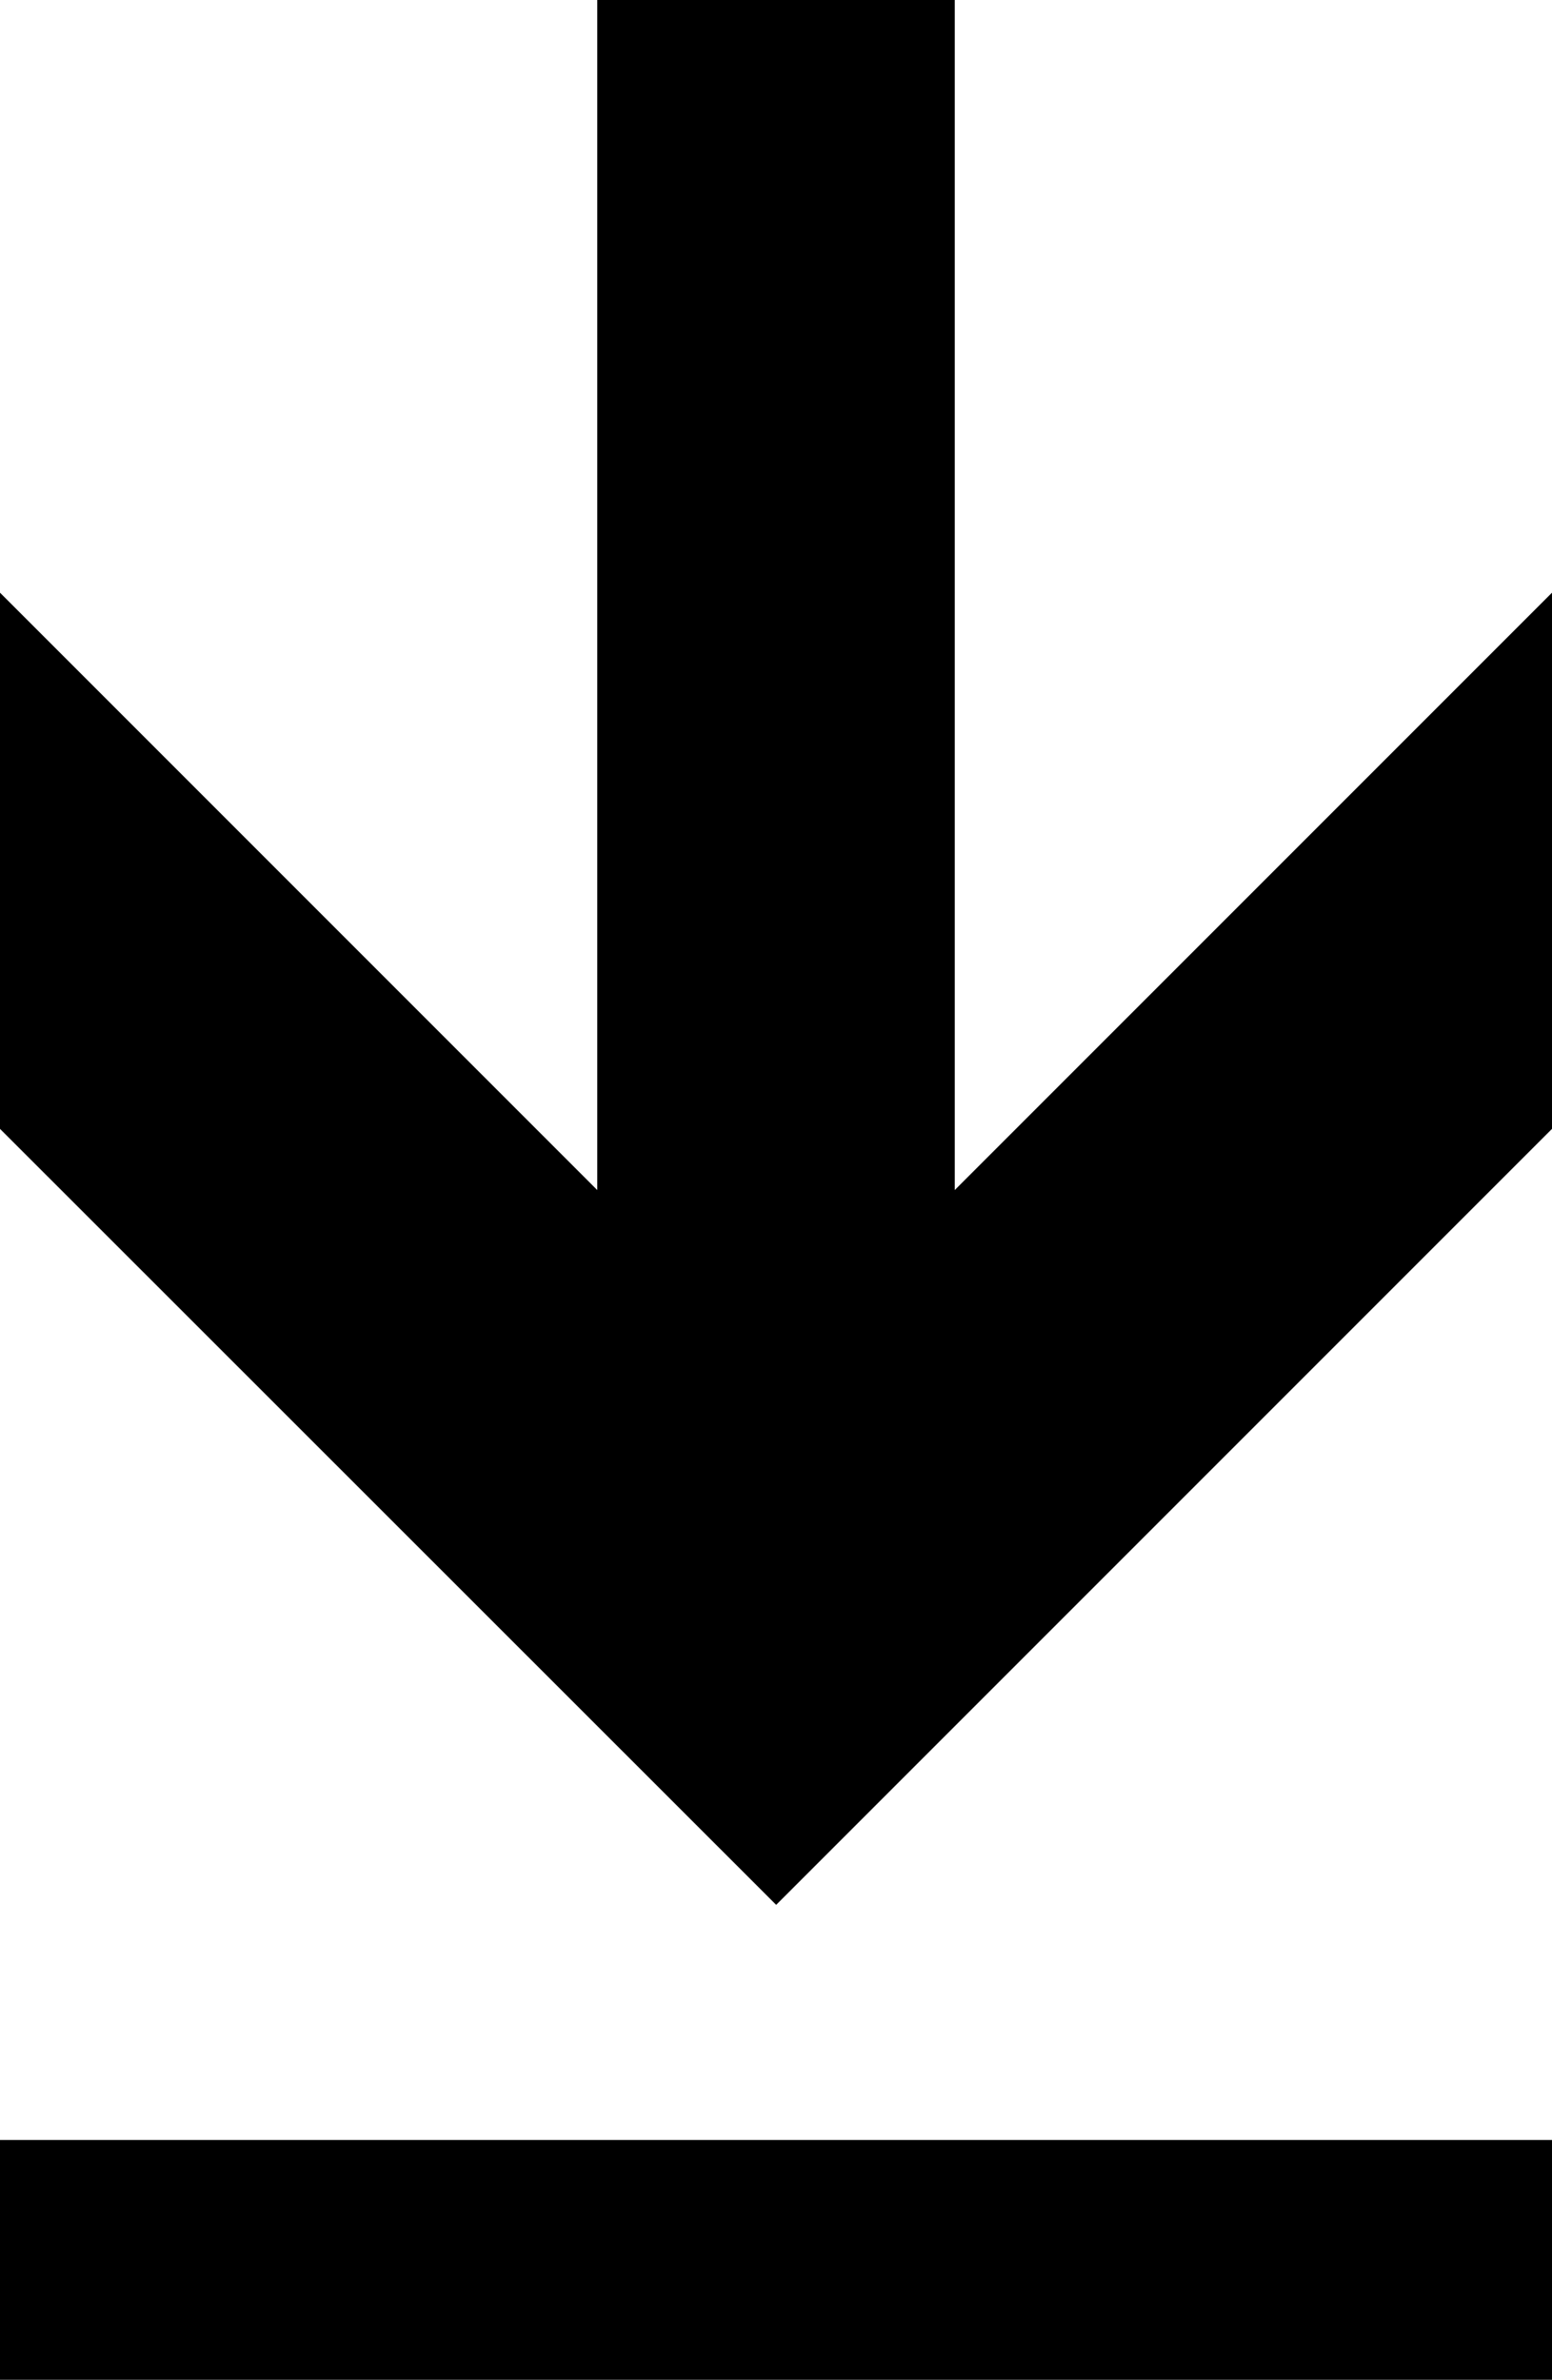 <?xml version="1.0" encoding="UTF-8"?>
<svg id="Capa_1" data-name="Capa 1" xmlns="http://www.w3.org/2000/svg" viewBox="0 0 46.41 71.16">
  <path d="M17.86,0h10.69V35.58l17.86-17.86v16.03l-23.2,23.2L0,33.75V17.72l17.86,17.86V0Zm28.55,63.98v7.17H0v-7.17H46.41Z"/>
</svg>